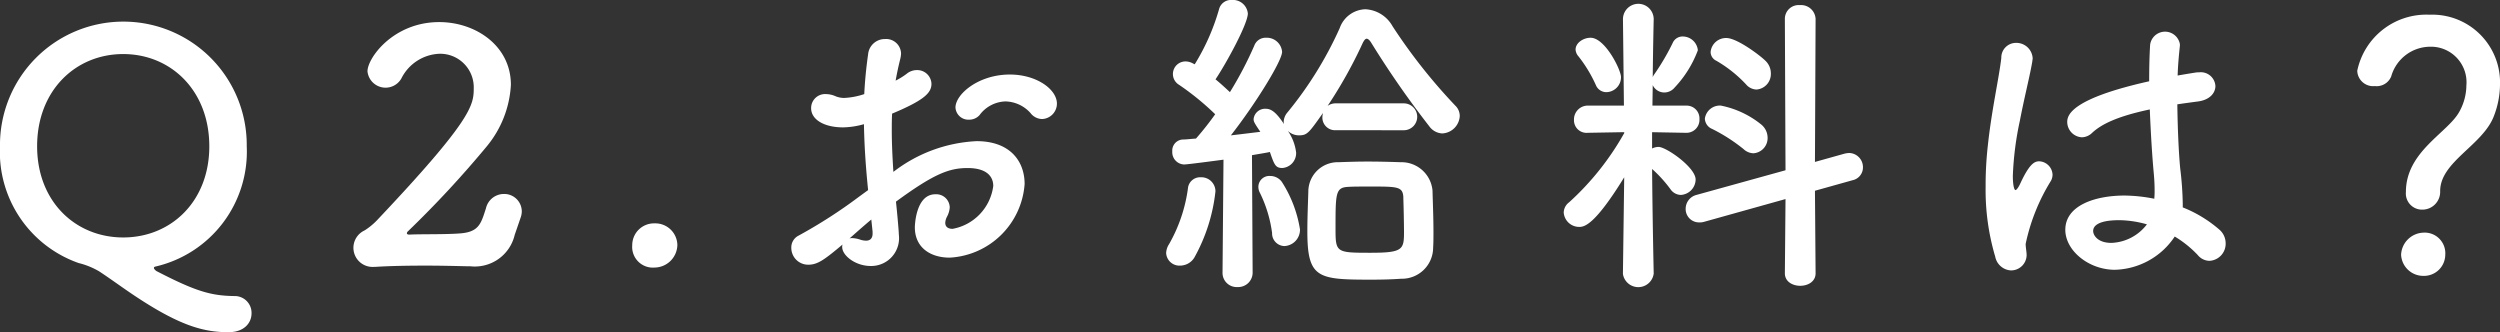<svg xmlns="http://www.w3.org/2000/svg" width="195.246" height="25.944" viewBox="0 0 195.246 25.944">
  <rect x="0" y="0" width="195.246" height="25.944" fill="#333333" stroke="none"/>
  <g id="グループ_1519" data-name="グループ 1519" transform="translate(-546.674 -5919.031)">
    <g id="グループ_1518" data-name="グループ 1518">
      <path id="パス_9372" data-name="パス 9372" d="M564.52,5944.975c-1.949,0-3.849-.5-7.523-2.975-.925-.625-1.775-1.25-2.575-1.774a5.913,5.913,0,0,0-1.6-.65,9.2,9.2,0,0,1-6.149-9.123,9.636,9.636,0,1,1,19.271,0,9.21,9.21,0,0,1-7.149,9.4c-.074.024-.1.049-.1.1,0,.1.176.25.25.275,3,1.549,4.2,1.9,6.024,1.924a1.312,1.312,0,0,1,1.35,1.35C566.32,5944.225,565.77,5944.975,564.52,5944.975Zm-1.5-14.522c0-4.349-3-7.2-6.724-7.2s-6.723,2.849-6.723,7.2c0,4.324,3,7.123,6.723,7.123S563.021,5934.777,563.021,5930.453Z" fill="#fff"/>
      <path id="パス_9373" data-name="パス 9373" d="M586.871,5937.377a3.2,3.2,0,0,1-3.474,2.449h-.25c-1.025-.025-2.125-.051-3.224-.051-1.425,0-2.824.026-3.974.1h-.1a1.493,1.493,0,0,1-.7-2.849,5.191,5.191,0,0,0,.95-.774c7.423-7.849,7.573-9,7.573-10.322a2.62,2.62,0,0,0-2.674-2.7,3.473,3.473,0,0,0-2.975,1.924,1.419,1.419,0,0,1-2.649-.55c0-1.049,2.024-3.848,5.6-3.848,2.849,0,5.6,1.849,5.6,4.9a8.226,8.226,0,0,1-1.9,4.825,81.217,81.217,0,0,1-6.148,6.623.212.212,0,0,0-.075.15c0,.049.05.1.2.1.875-.051,2.85,0,4.024-.1,1.425-.125,1.575-.8,1.95-1.95a1.442,1.442,0,0,1,1.4-1.124,1.369,1.369,0,0,1,1.4,1.349,1.479,1.479,0,0,1-.1.525Z" fill="#fff"/>
      <path id="パス_9374" data-name="パス 9374" d="M597.8,5939.926a1.616,1.616,0,0,1-1.749-1.75,1.7,1.7,0,0,1,1.749-1.7,1.722,1.722,0,0,1,1.775,1.674A1.8,1.8,0,0,1,597.8,5939.926Z" fill="#fff"/>
      <path id="パス_9375" data-name="パス 9375" d="M614.472,5933.877c-.2-1.949-.3-3.624-.325-5.148a6.326,6.326,0,0,1-1.625.25c-1.474,0-2.5-.6-2.5-1.5a1.091,1.091,0,0,1,1.15-1.1,1.912,1.912,0,0,1,.775.176,1.793,1.793,0,0,0,.65.125,5.657,5.657,0,0,0,1.574-.3c.05-1.025.15-2.049.3-3.1a1.313,1.313,0,0,1,1.325-1.2,1.164,1.164,0,0,1,1.249,1.125,2.009,2.009,0,0,1-.049.375c-.15.6-.275,1.174-.375,1.749a5.751,5.751,0,0,0,.849-.524,1.251,1.251,0,0,1,.825-.3,1.111,1.111,0,0,1,1.125,1.075c0,.726-.625,1.3-3.074,2.325-.025.45-.025.9-.025,1.35,0,.975.05,2.023.125,3.2a11.5,11.5,0,0,1,6.5-2.4c2.624,0,3.749,1.575,3.749,3.349a6.2,6.2,0,0,1-5.848,5.748c-1.5,0-2.725-.774-2.725-2.374,0-.075.05-2.574,1.6-2.574a1.052,1.052,0,0,1,1.125,1.025,1.772,1.772,0,0,1-.2.7,1.2,1.2,0,0,0-.15.5c0,.325.225.474.574.474a3.905,3.905,0,0,0,3.175-3.348c0-.75-.525-1.4-2-1.4-1.425,0-2.6.426-5.6,2.625.05.4.226,2.274.226,2.575a2.173,2.173,0,0,1-2.2,2.449c-1.2,0-2.224-.824-2.224-1.475a.551.551,0,0,1,.025-.2c-1.425,1.2-1.95,1.575-2.675,1.575a1.316,1.316,0,0,1-1.324-1.325,1.03,1.03,0,0,1,.574-.95,38.782,38.782,0,0,0,4.7-3.024Zm.25,2.3c-.425.349-1.05.9-1.7,1.474a.728.728,0,0,1,.226-.024,2.245,2.245,0,0,1,.624.125,1.448,1.448,0,0,0,.45.074c.3,0,.5-.175.5-.55v-.149Zm12.447-8.3a2.7,2.7,0,0,0-1.975-.925,2.612,2.612,0,0,0-2.024,1.075,1.078,1.078,0,0,1-.8.35,1.01,1.01,0,0,1-1.075-.95c0-1.025,1.775-2.575,4.249-2.575,2.075,0,3.674,1.15,3.674,2.275a1.207,1.207,0,0,1-1.149,1.2A1.167,1.167,0,0,1,627.169,5927.879Z" fill="#fff"/>
      <path id="パス_9376" data-name="パス 9376" d="M638.849,5939.775a1.038,1.038,0,0,1-1.1-.974,1.349,1.349,0,0,1,.225-.7,11.985,11.985,0,0,0,1.475-4.35.955.955,0,0,1,1-.875,1.1,1.1,0,0,1,1.15,1.1,13.589,13.589,0,0,1-1.65,5.173A1.31,1.31,0,0,1,638.849,5939.775ZM651,5929.2a.989.989,0,0,1-1.05-1.024,1.45,1.45,0,0,1,.05-.325c-1.1,1.549-1.225,1.75-1.875,1.75a1.248,1.248,0,0,1-.874-.35,3.728,3.728,0,0,1,.649,1.7,1.163,1.163,0,0,1-1.074,1.2c-.525,0-.625-.224-.975-1.25-.35.077-.85.151-1.4.25l.051,9.123a1.126,1.126,0,0,1-1.175,1.175,1.106,1.106,0,0,1-1.175-1.149v-.026l.075-8.772c-.025,0-2.774.374-3.075.374a.958.958,0,0,1-.924-1.023.864.864,0,0,1,.8-.926c.3,0,.65-.049,1.05-.074a23.172,23.172,0,0,0,1.5-1.9,20.929,20.929,0,0,0-2.824-2.3.982.982,0,0,1,.524-1.824,1.207,1.207,0,0,1,.55.149l.151.076a17.1,17.1,0,0,0,1.9-4.3.965.965,0,0,1,1-.725,1.171,1.171,0,0,1,1.25,1.049c0,.825-1.7,3.924-2.525,5.149.4.326.775.675,1.125,1a28.6,28.6,0,0,0,1.9-3.624.945.945,0,0,1,.925-.625,1.2,1.2,0,0,1,1.25,1.1c0,.7-2.05,4.024-4,6.524.874-.1,1.674-.2,2.3-.276-.475-.7-.525-.8-.525-1a.9.9,0,0,1,.95-.8c.375,0,.775.2,1.424,1.2a.579.579,0,0,1-.024-.2,1.188,1.188,0,0,1,.3-.724,29.124,29.124,0,0,0,4.074-6.574,2.194,2.194,0,0,1,2-1.474,2.573,2.573,0,0,1,2.125,1.324,43.343,43.343,0,0,0,4.9,6.2,1.118,1.118,0,0,1,.35.825,1.435,1.435,0,0,1-1.374,1.349,1.326,1.326,0,0,1-1-.55,73.32,73.32,0,0,1-4.549-6.548c-.125-.2-.25-.3-.349-.3s-.2.125-.3.325a35.651,35.651,0,0,1-2.75,4.924,1.059,1.059,0,0,1,.65-.2h5.3a1.05,1.05,0,0,1,0,2.1Zm-4.975,8.049a10.114,10.114,0,0,0-.949-3.15.983.983,0,0,1-.125-.5.858.858,0,0,1,.925-.825,1.128,1.128,0,0,1,.9.451,9.618,9.618,0,0,1,1.425,3.723,1.275,1.275,0,0,1-1.224,1.3A.99.99,0,0,1,646.021,5937.252Zm10.1,3.549c-.675.05-1.474.074-2.3.074-4.224,0-5.049-.074-5.049-3.773,0-1.075.05-2.225.076-3.1a2.3,2.3,0,0,1,2.348-2.3c.726-.025,1.5-.051,2.275-.051.925,0,1.825.026,2.6.051a2.435,2.435,0,0,1,2.475,2.2c.025.925.075,2.15.075,3.249,0,.425,0,.85-.025,1.225A2.437,2.437,0,0,1,656.119,5940.8Zm.151-6.349c-.05-.85-.425-.85-2.624-.85-.625,0-1.226,0-1.675.025-1,.051-1,.475-1,3.274,0,1.85.05,1.874,2.724,1.874,2.549,0,2.624-.25,2.624-1.648C656.319,5936.252,656.295,5935.152,656.27,5934.452Z" fill="#fff"/>
      <path id="パス_9377" data-name="パス 9377" d="M675.822,5940.426a1.214,1.214,0,0,1-2.4,0v-.026l.1-7.523c-2.274,3.7-3.1,3.875-3.5,3.875a1.21,1.21,0,0,1-1.224-1.125,1.03,1.03,0,0,1,.425-.8,21.442,21.442,0,0,0,4.3-5.4v-.074l-2.824.049h-.024a.978.978,0,0,1-1.075-1,1.081,1.081,0,0,1,1.1-1.124h2.8l-.075-6.723v-.026a1.2,1.2,0,0,1,2.4,0v.026s-.05,2.074-.075,4.5a.962.962,0,0,1,.125-.225,18.264,18.264,0,0,0,1.425-2.426.841.841,0,0,1,.8-.523,1.19,1.19,0,0,1,1.174,1.074,8.624,8.624,0,0,1-1.824,2.924,1.045,1.045,0,0,1-.775.375,1,1,0,0,1-.925-.574l-.024,1.6h2.649a1,1,0,0,1,1.024,1.049,1.016,1.016,0,0,1-1,1.075h-.024l-2.675-.049v1.274a1.145,1.145,0,0,1,.5-.125c.6,0,2.9,1.6,2.9,2.55a1.226,1.226,0,0,1-1.15,1.2,1,1,0,0,1-.8-.425,10.108,10.108,0,0,0-1.449-1.6c.026,3.649.125,8.172.125,8.172Zm-4.523-14.772a10.725,10.725,0,0,0-1.35-2.224.865.865,0,0,1-.225-.526c0-.524.6-.924,1.174-.924,1.125,0,2.374,2.5,2.374,3.075a1.167,1.167,0,0,1-1.149,1.174A.885.885,0,0,1,671.3,5925.654Zm14.821,8.923-6.349,1.775a1.2,1.2,0,0,1-.4.049,1.045,1.045,0,0,1-1.05-1.075,1.121,1.121,0,0,1,.851-1.074l6.948-1.924-.051-11.822a1.076,1.076,0,0,1,1.175-1.075,1.133,1.133,0,0,1,1.225,1.075l-.05,11.172,2.325-.651a2.017,2.017,0,0,1,.35-.048,1.108,1.108,0,0,1,1.074,1.124,1.019,1.019,0,0,1-.8,1l-2.949.825.05,6.447c0,.65-.6.976-1.2.976s-1.2-.326-1.2-.976Zm-3.274-3.9a13.467,13.467,0,0,0-2.45-1.574.908.908,0,0,1-.575-.8,1.179,1.179,0,0,1,1.25-1.025,7.246,7.246,0,0,1,3.15,1.475,1.345,1.345,0,0,1,.5,1.024,1.189,1.189,0,0,1-1.1,1.225A1.171,1.171,0,0,1,682.846,5930.678Zm.175-5.074a10.077,10.077,0,0,0-2.3-1.825.761.761,0,0,1-.45-.7A1.208,1.208,0,0,1,681.5,5922c.85,0,2.725,1.425,3.1,1.825a1.355,1.355,0,0,1,.375.949,1.215,1.215,0,0,1-1.124,1.25A1.113,1.113,0,0,1,683.021,5925.6Z" fill="#fff"/>
      <path id="パス_9378" data-name="パス 9378" d="M703.723,5940.15a1.323,1.323,0,0,1-1.225-1.074,18.277,18.277,0,0,1-.75-5.449,27.7,27.7,0,0,1,.175-3.249c.3-2.8.875-5.274,1.05-6.823a1.146,1.146,0,0,1,1.15-1.175,1.273,1.273,0,0,1,1.3,1.224c0,.05-.025.125-.025.2-.174,1.074-.625,2.824-.974,4.648a24.4,24.4,0,0,0-.55,4.3c0,.926.149,1.125.2,1.125.075,0,.2-.15.351-.449.7-1.526,1.1-1.8,1.5-1.8a1.09,1.09,0,0,1,1.05,1.05,1.029,1.029,0,0,1-.125.474,15.328,15.328,0,0,0-1.975,4.924c0,.3.075.6.075.9A1.215,1.215,0,0,1,703.723,5940.15Zm8.123-.049c-2.05,0-3.874-1.5-3.874-3.124,0-1.9,2.324-2.674,4.624-2.674a12.336,12.336,0,0,1,2.324.25,6.346,6.346,0,0,0,.025-.7c0-.424-.025-.874-.075-1.4-.1-1.075-.224-2.925-.3-4.875-2.6.551-3.8,1.176-4.5,1.825a1.191,1.191,0,0,1-.8.351,1.208,1.208,0,0,1-1.149-1.2c0-.55.35-1.825,6.4-3.175,0-1.049.024-2.049.074-2.85a1.176,1.176,0,0,1,2.325-.049v.125c-.075.7-.15,1.5-.176,2.325.426-.076.875-.151,1.351-.225a1.53,1.53,0,0,1,.324-.025,1.141,1.141,0,0,1,1.275,1.074c0,.525-.425,1.075-1.35,1.2-.574.075-1.124.15-1.624.225.024,1.849.1,3.675.224,5a25.6,25.6,0,0,1,.2,2.774v.275a9.929,9.929,0,0,1,2.874,1.75,1.4,1.4,0,0,1,.475,1.024,1.336,1.336,0,0,1-1.275,1.4,1.206,1.206,0,0,1-.9-.449,8.426,8.426,0,0,0-1.8-1.449A5.785,5.785,0,0,1,711.846,5940.1Zm.349-3.874c-1.949,0-2.049.625-2.049.849,0,.3.325.925,1.425.925a3.658,3.658,0,0,0,2.774-1.449A8.162,8.162,0,0,0,712.2,5936.227Z" fill="#fff"/>
      <path id="パス_9379" data-name="パス 9379" d="M734.571,5934.027c0-3.173,3.275-4.624,4.174-6.273a4.283,4.283,0,0,0,.55-2.05,2.778,2.778,0,0,0-2.849-3.024,3.182,3.182,0,0,0-3.024,2.324,1.226,1.226,0,0,1-1.275.75,1.242,1.242,0,0,1-1.375-1.2,5.511,5.511,0,0,1,5.649-4.374,5.294,5.294,0,0,1,5.5,5.473,6.961,6.961,0,0,1-.5,2.5c-.9,2.248-4.174,3.524-4.174,5.8a1.391,1.391,0,0,1-1.4,1.45A1.261,1.261,0,0,1,734.571,5934.027Zm1.35,6.549a1.733,1.733,0,0,1-1.725-1.65,1.806,1.806,0,0,1,1.725-1.725,1.613,1.613,0,0,1,1.725,1.725A1.664,1.664,0,0,1,735.921,5940.576Z" fill="#fff"/>
    </g>
  </g>
</svg>
